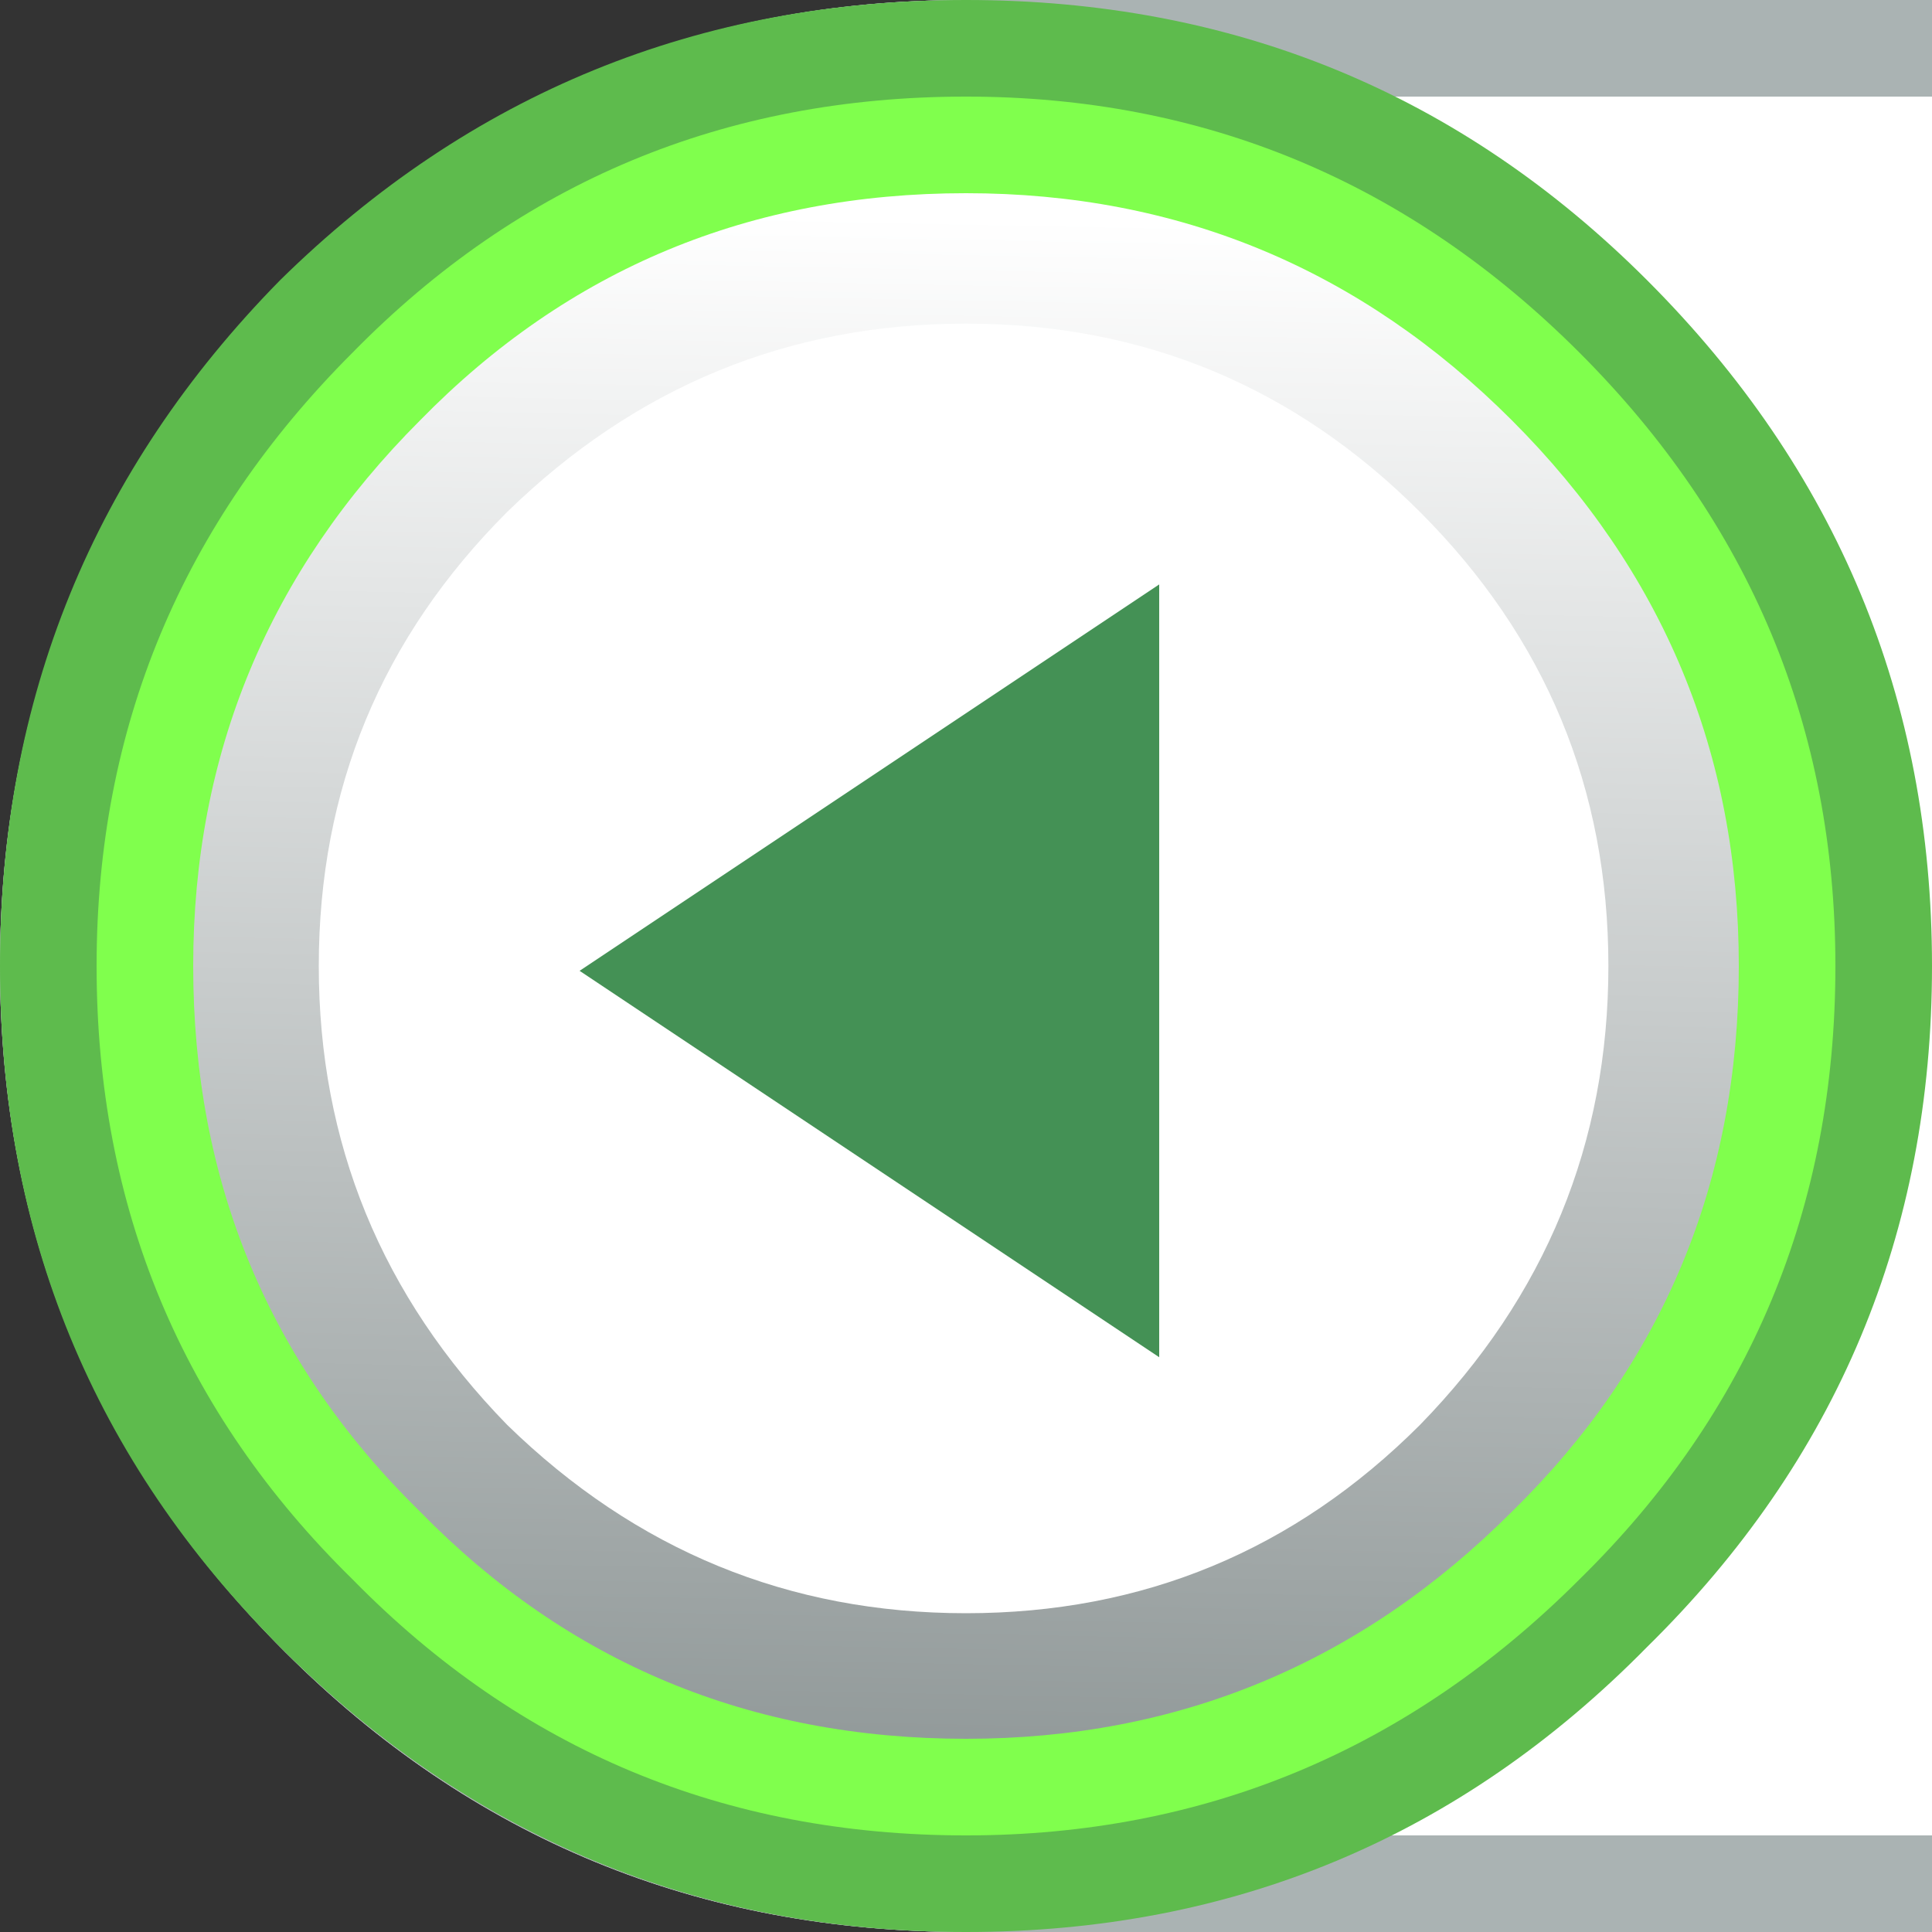 <?xml version="1.0" encoding="UTF-8" standalone="no"?>
<svg xmlns:xlink="http://www.w3.org/1999/xlink" height="20.0px" width="20.0px" xmlns="http://www.w3.org/2000/svg">
  <rect width="100%" height="100%" fill="#333333" stroke="none"/>
  <g transform="matrix(1.0, 0.0, 0.0, 1.0, 0.0, 0.0)">
    <path d="M20.0 20.0 L10.0 20.0 Q5.85 20.0 2.95 17.1 0.0 14.15 0.0 10.0 0.0 5.85 2.95 2.95 5.85 0.0 10.0 0.0 L20.0 0.0 20.0 20.0" fill="#ffffff" fill-rule="evenodd" stroke="none"/>
    <path d="M20.0 0.0 L20.0 1.0 10.0 1.0 Q6.3 1.0 3.65 3.65 1.0 6.3 1.0 10.0 1.0 13.75 3.65 16.35 6.3 19.0 10.0 19.0 L20.0 19.0 20.0 20.0 10.0 20.0 Q5.85 20.0 2.95 17.1 0.0 14.15 0.0 10.0 0.0 5.85 2.95 2.95 5.85 0.0 10.0 0.0 L20.0 0.0" fill="#aab3b3" fill-rule="evenodd" stroke="none"/>
    <path d="M17.05 17.05 Q14.15 20.0 10.0 20.0 5.85 20.0 2.9 17.05 0.0 14.15 0.0 10.0 0.0 5.85 2.9 2.9 5.85 0.0 10.0 0.0 14.15 0.0 17.05 2.9 20.0 5.85 20.0 10.0 20.0 14.15 17.05 17.05" fill="#5ebb4d" fill-rule="evenodd" stroke="none"/>
    <path d="M1.0 10.0 Q1.0 6.3 3.65 3.65 6.25 1.0 10.0 1.0 13.7 1.0 16.35 3.65 19.0 6.3 19.0 10.0 19.0 13.75 16.35 16.35 13.7 19.0 10.0 19.0 6.25 19.0 3.65 16.35 1.0 13.75 1.0 10.0" fill="#80ff4d" fill-rule="evenodd" stroke="none"/>
    <path d="M10.0 2.0 Q6.65 2.0 4.35 4.35 2.0 6.7 2.0 10.0 2.0 13.35 4.35 15.65 6.65 18.0 10.0 18.0 13.3 18.0 15.65 15.65 18.0 13.35 18.0 10.0 18.0 6.7 15.65 4.35 13.3 2.0 10.0 2.0" fill="url(#gradient0)" fill-rule="evenodd" stroke="none"/>
    <path d="M10.0 16.7 Q7.25 16.7 5.25 14.75 3.3 12.75 3.3 10.0 3.3 7.25 5.25 5.3 7.25 3.35 10.0 3.35 12.75 3.35 14.7 5.3 16.65 7.25 16.65 10.0 16.65 12.75 14.7 14.75 12.75 16.7 10.0 16.7" fill="#ffffff" fill-rule="evenodd" stroke="none"/>
    <path d="M6.0 10.05 L12.0 6.05 12.0 14.05 6.0 10.05" fill="#449155" fill-rule="evenodd" stroke="none"/>
  </g>
  <defs>
    <linearGradient gradientTransform="matrix(2.0E-4, -0.01, -0.01, -2.0E-4, 9.95, 10.05)" gradientUnits="userSpaceOnUse" id="gradient0" spreadMethod="pad" x1="-819.2" x2="819.2">
      <stop offset="0.0" stop-color="#919999"/>
      <stop offset="0.976" stop-color="#ffffff"/>
      <stop offset="1.0" stop-color="#ffffff"/>
    </linearGradient>
  </defs>
</svg>
